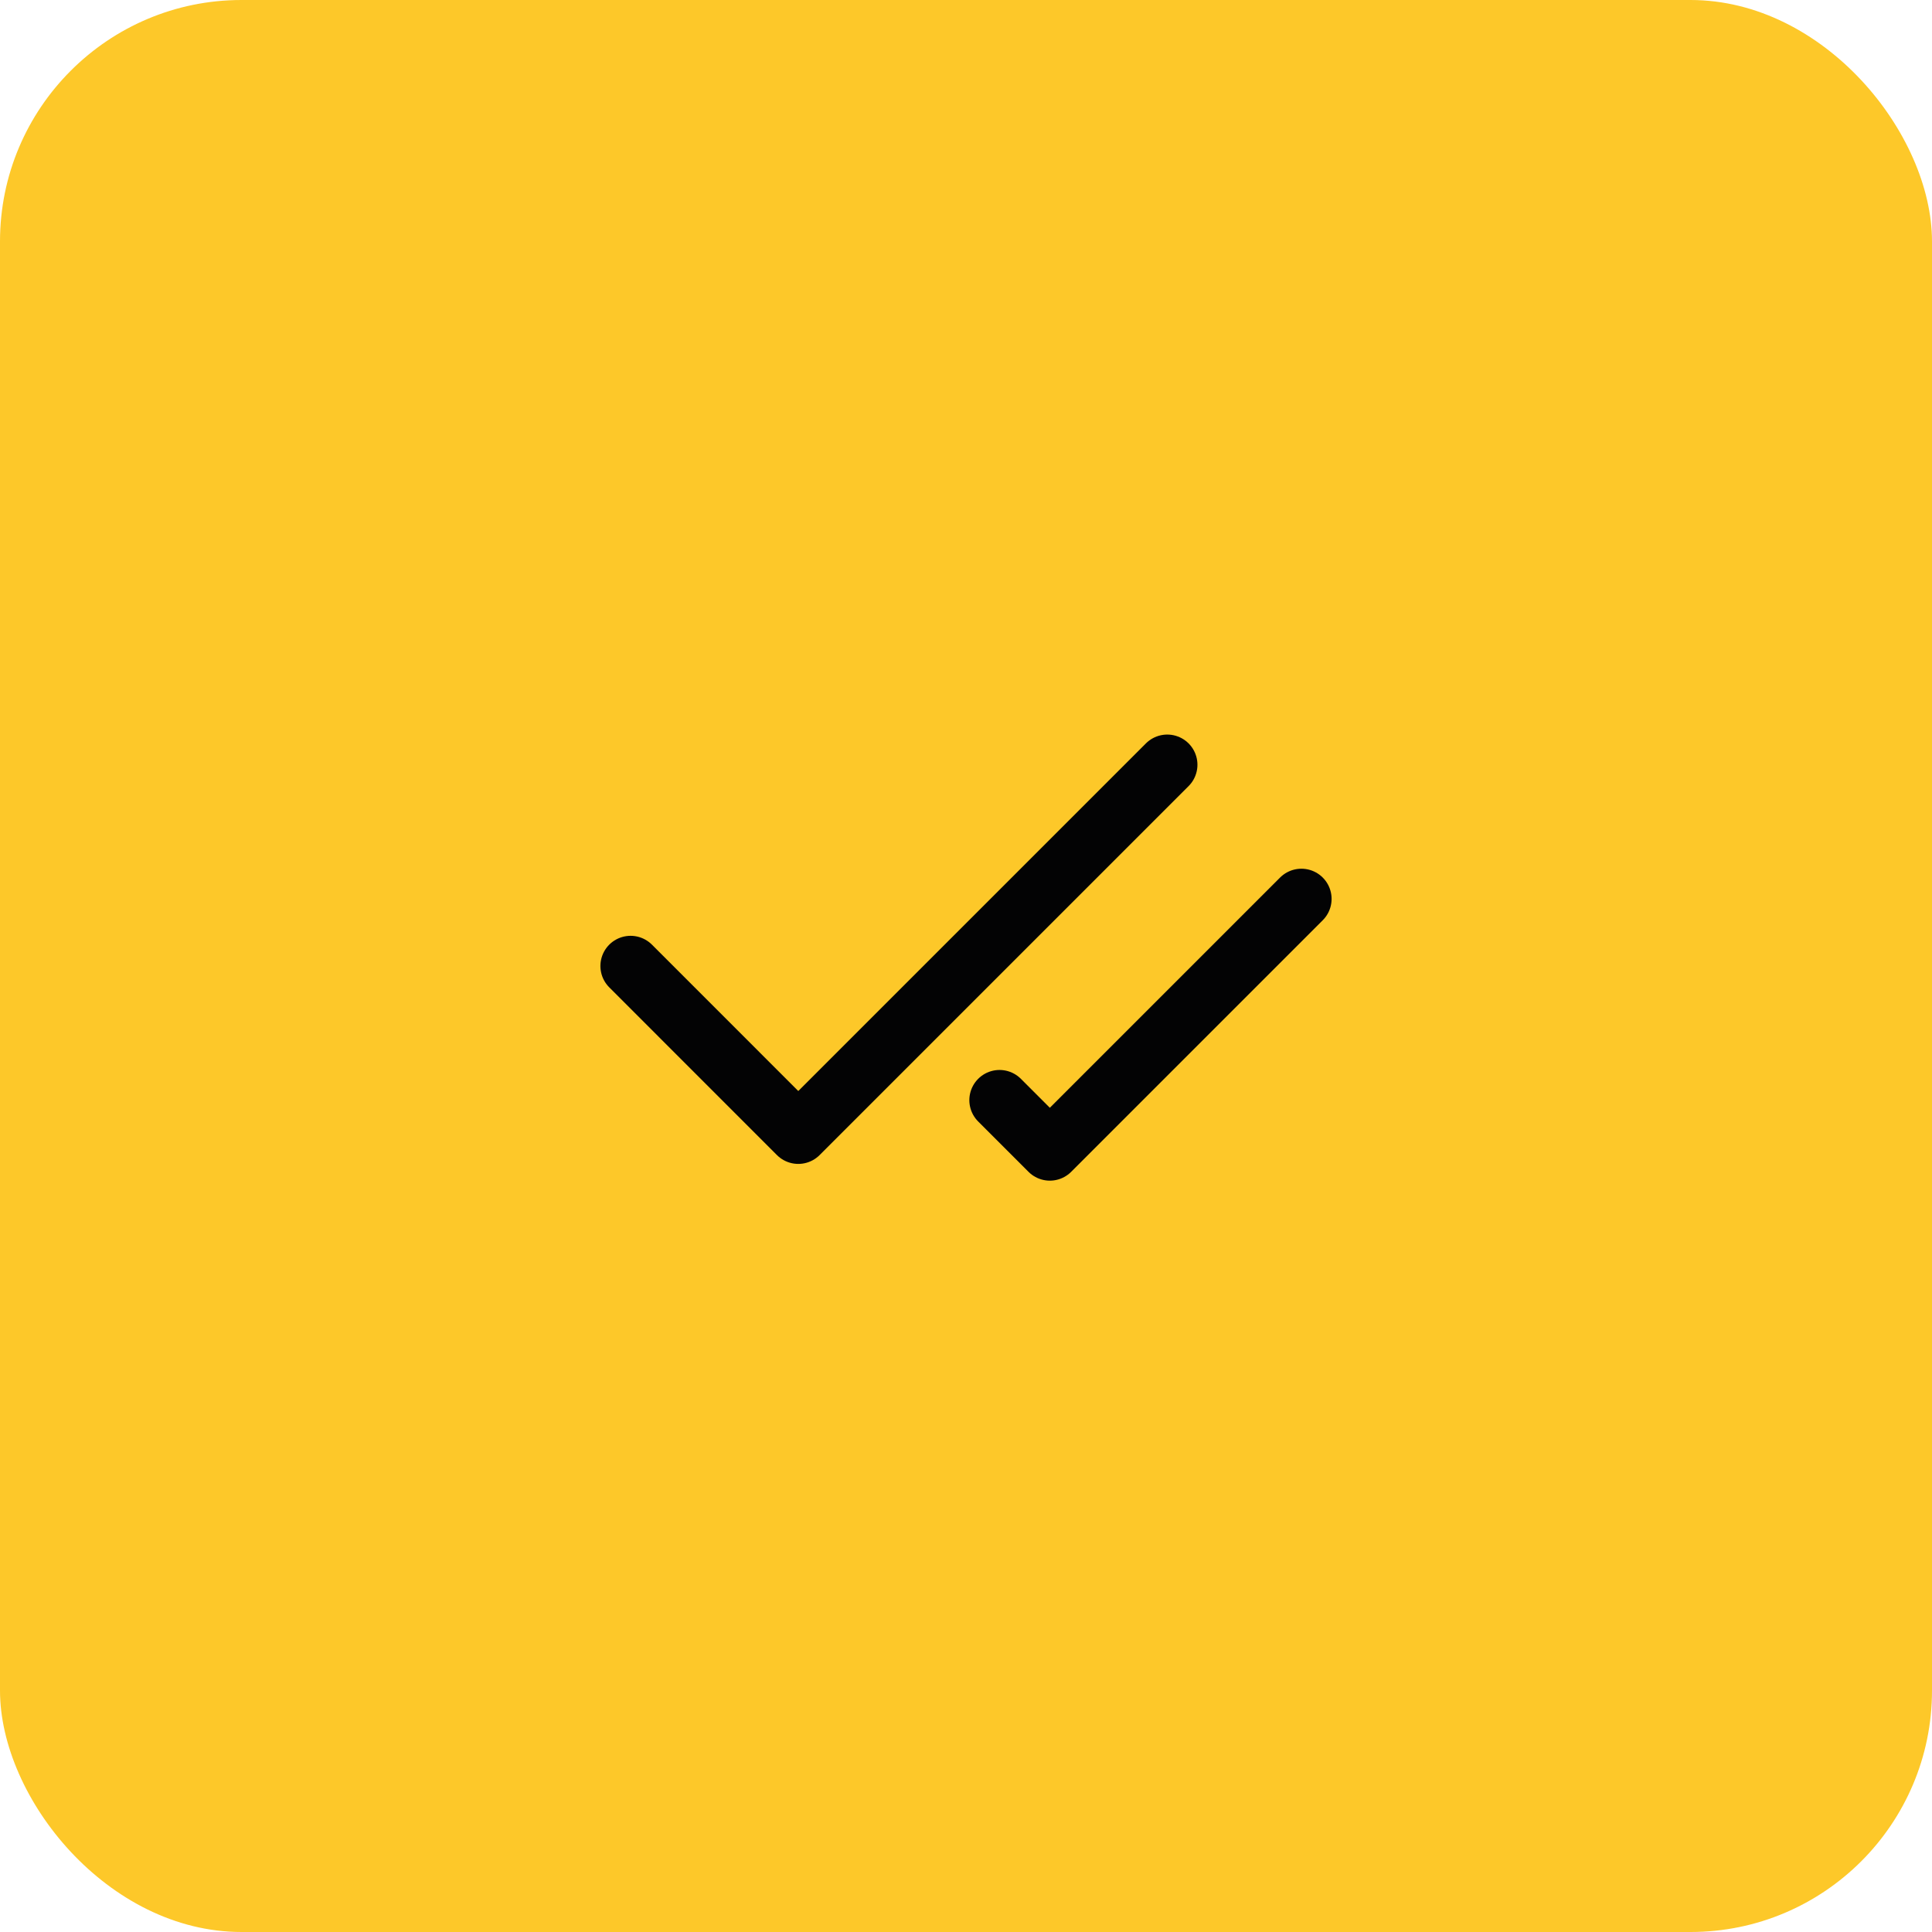 <svg xmlns="http://www.w3.org/2000/svg" width="48" height="48" viewBox="0 0 48 48" fill="none"><rect width="48" height="48" rx="6" fill="#FDC829"></rect><path d="M29 19L19.833 28.167L15.667 24" stroke="#030304" stroke-width="1.5" stroke-linecap="round" stroke-linejoin="round"></path><path d="M32.333 22.333L26.083 28.583L24.833 27.333" stroke="#030304" stroke-width="1.5" stroke-linecap="round" stroke-linejoin="round"></path></svg>